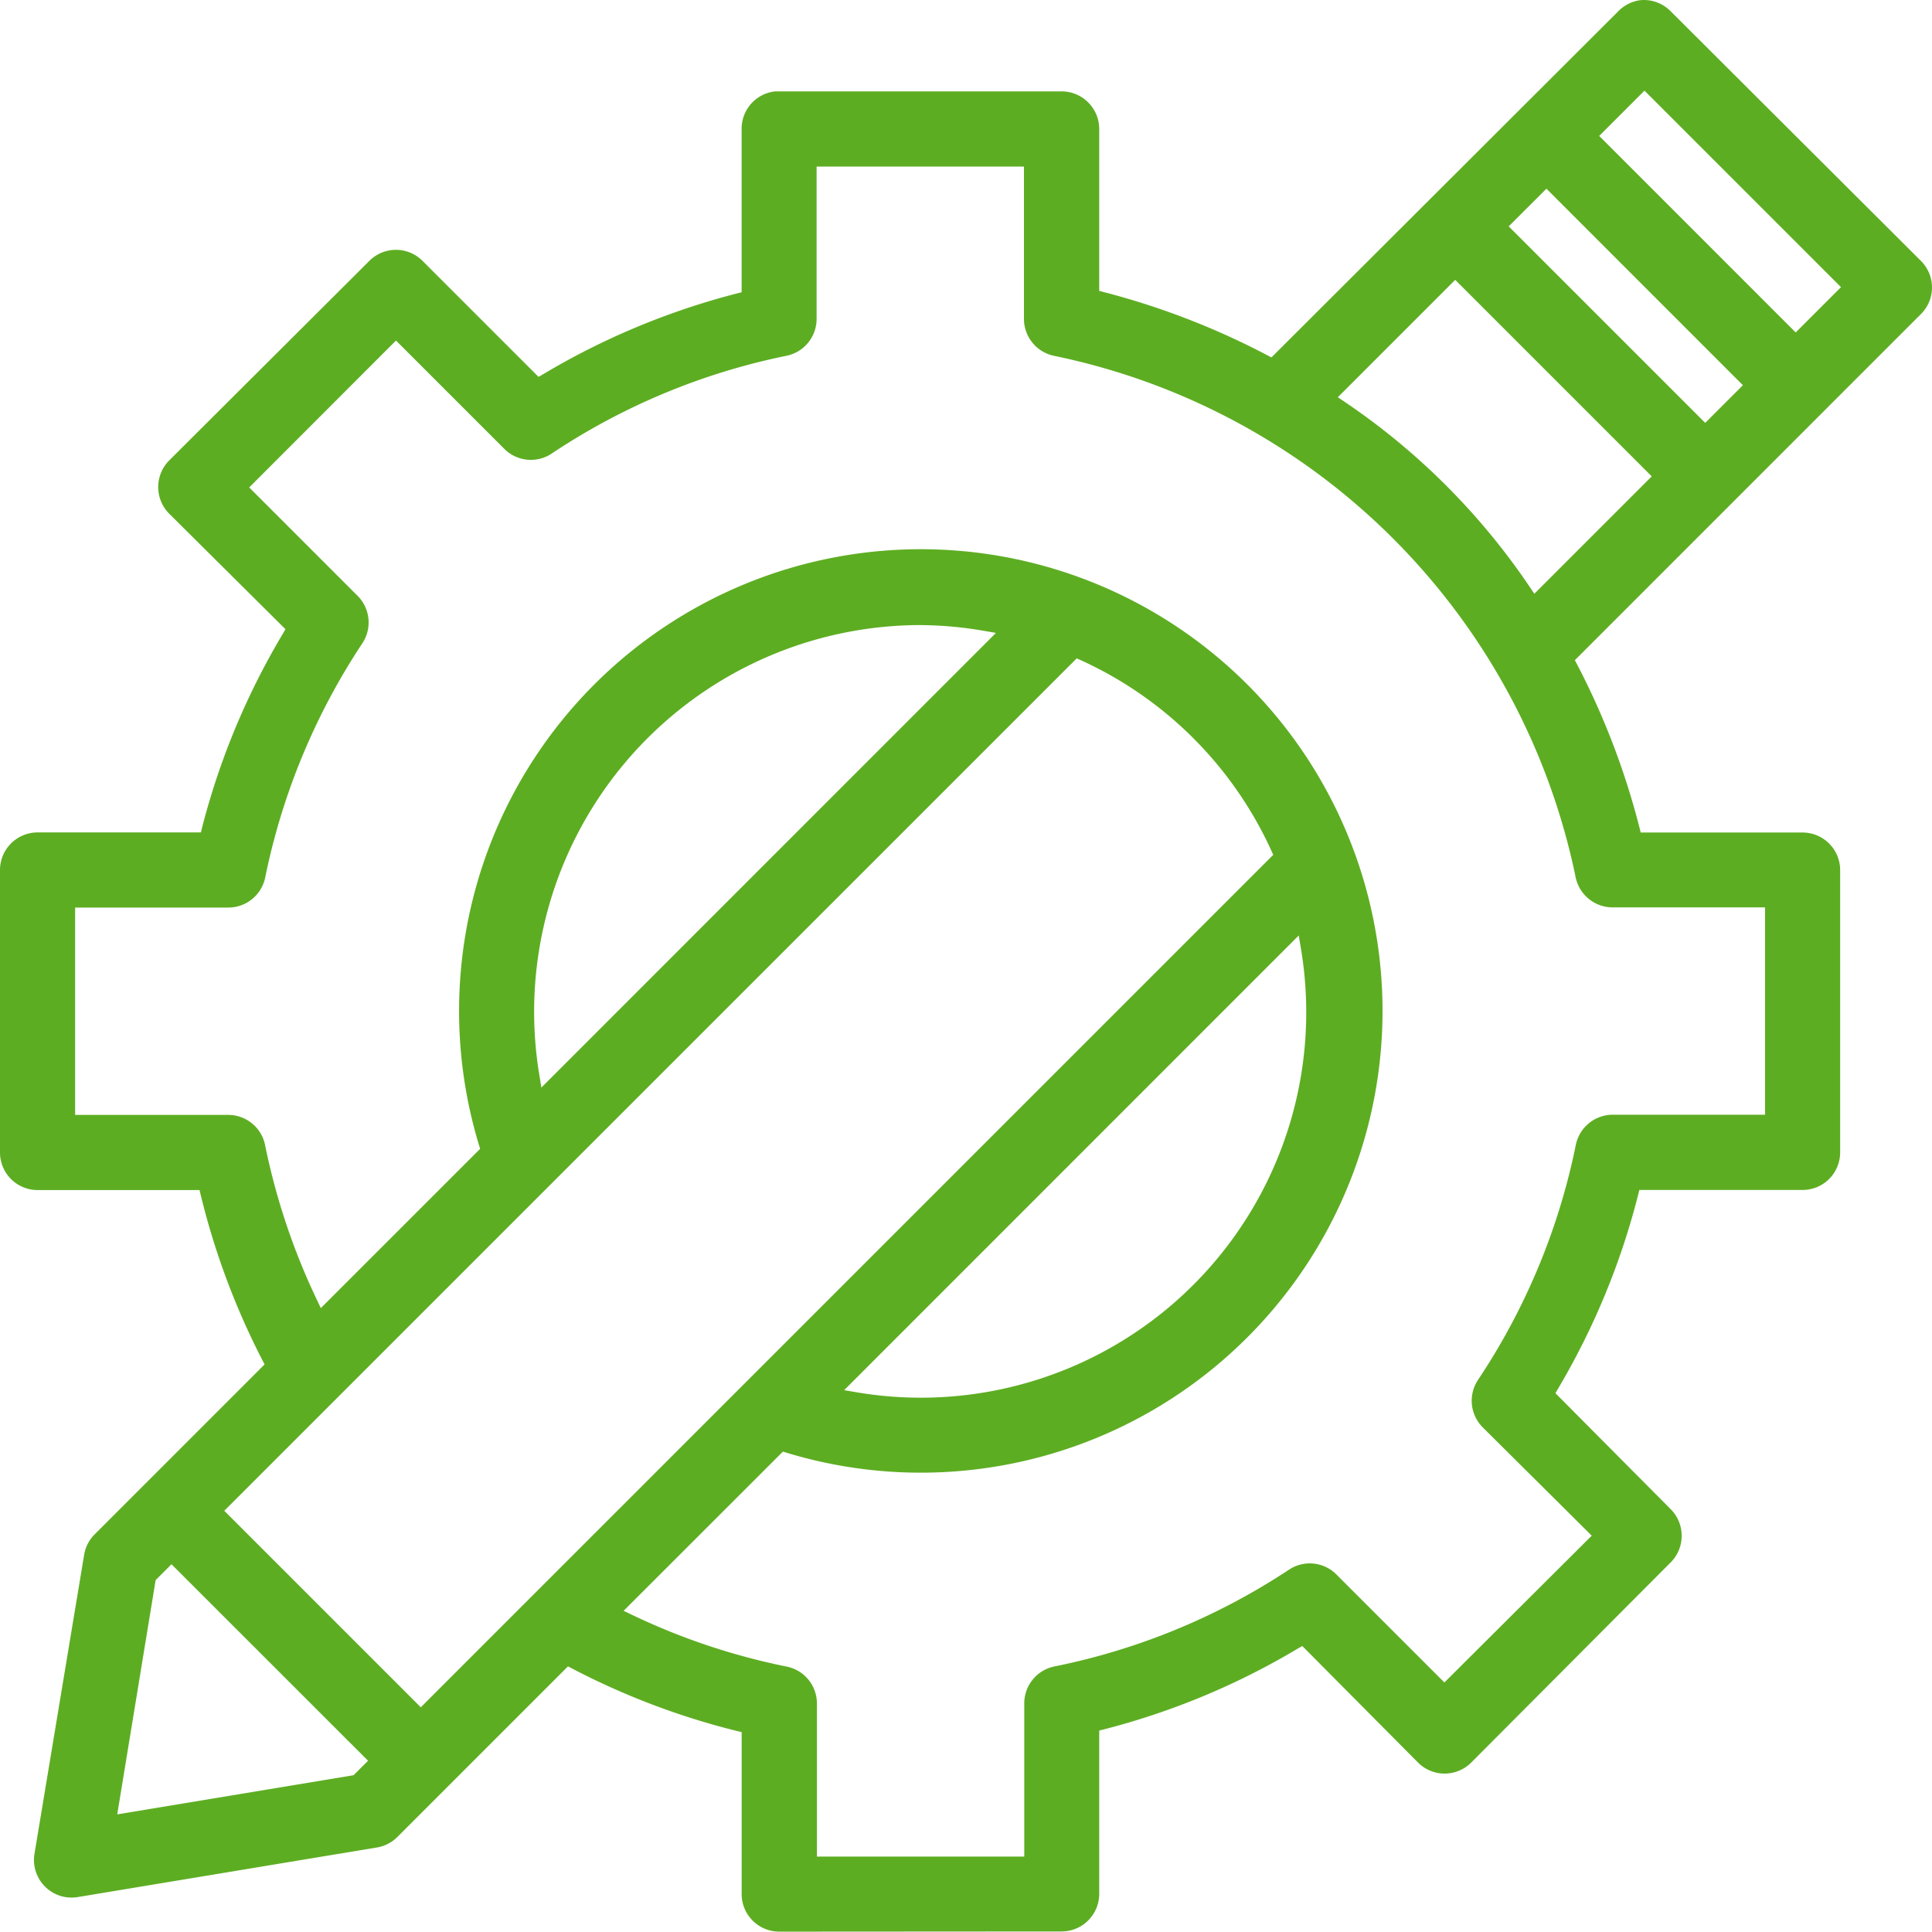 <?xml version="1.0" encoding="UTF-8"?>
<svg xmlns="http://www.w3.org/2000/svg" xmlns:xlink="http://www.w3.org/1999/xlink" width="75.472" height="75.459" viewBox="0 0 75.472 75.459">
  <defs>
    <clipPath id="clip-path">
      <rect id="Rectangle_6901" data-name="Rectangle 6901" width="75.472" height="75.459" fill="#5dad22"></rect>
    </clipPath>
  </defs>
  <g id="Groupe_33679" data-name="Groupe 33679" transform="translate(0 0)">
    <g id="Groupe_33678" data-name="Groupe 33678" transform="translate(0 0)" clip-path="url(#clip-path)">
      <path id="Tracé_11563" data-name="Tracé 11563" d="M30.439,75.458a1.47,1.47,0,0,1-1.467-1.467V67.664l-.2-.048a28.938,28.938,0,0,1-6.416-2.433l-.168-.088-6.662,6.662a1.465,1.465,0,0,1-.8.413L3.016,74.111a1.526,1.526,0,0,1-.22.016,1.623,1.623,0,0,1-.224-.016,1.471,1.471,0,0,1-1.228-1.675l1.943-11.7a1.465,1.465,0,0,1,.413-.8l6.635-6.636-.086-.168a29.029,29.029,0,0,1-2.406-6.443l-.048-.2H1.467A1.469,1.469,0,0,1,0,45.017V33.985a1.469,1.469,0,0,1,1.467-1.467H7.847l.05-.2a28.685,28.685,0,0,1,3.154-7.565l.1-.174L6.613,20.07a1.474,1.474,0,0,1,0-2.087l7.823-7.8a1.467,1.467,0,0,1,2.062,0l4.539,4.539.174-.1a28.781,28.781,0,0,1,7.566-3.156l.194-.05V5.04A1.465,1.465,0,0,1,30.279,3.57l11.194,0A1.469,1.469,0,0,1,42.94,5.04v6.324l.194.05a29.73,29.73,0,0,1,6.365,2.46l.168.089L63.209.448a1.48,1.48,0,0,1,.852-.439A1.3,1.3,0,0,1,64.217,0a1.472,1.472,0,0,1,1.051.445l9.767,9.742a1.466,1.466,0,0,1,0,2.087L61.521,25.789l.088.168a29.622,29.622,0,0,1,2.434,6.365l.049.2h6.325a1.468,1.468,0,0,1,1.467,1.467V45.018a1.468,1.468,0,0,1-1.467,1.467H64.039l-.049.2a28.7,28.7,0,0,1-3.128,7.566l-.1.173,4.51,4.539a1.472,1.472,0,0,1,0,2.063l-7.795,7.822a1.469,1.469,0,0,1-2.088,0L50.873,64.3l-.174.1a28.685,28.685,0,0,1-7.565,3.154l-.194.05v6.38a1.47,1.47,0,0,1-1.468,1.467ZM24.361,62.925l.33.158A25.807,25.807,0,0,0,30.712,65.1a1.469,1.469,0,0,1,1.2,1.445v5.98h8.1V66.546a1.472,1.472,0,0,1,1.17-1.446,25.867,25.867,0,0,0,9.181-3.788,1.466,1.466,0,0,1,1.833.184l4.228,4.228L62.18,59.99l-4.258-4.231a1.471,1.471,0,0,1-.183-1.857,25.792,25.792,0,0,0,3.815-9.156,1.474,1.474,0,0,1,1.422-1.2H68.95v-8.1H62.972a1.475,1.475,0,0,1-1.419-1.17A26.2,26.2,0,0,0,41.174,13.9,1.475,1.475,0,0,1,40,12.482V6.507h-8.1v5.978A1.471,1.471,0,0,1,30.715,13.9a25.8,25.8,0,0,0-9.159,3.815,1.466,1.466,0,0,1-1.858-.183l-4.229-4.229L9.735,19.041l4.229,4.229a1.474,1.474,0,0,1,.207,1.835,25.926,25.926,0,0,0-3.812,9.179,1.472,1.472,0,0,1-1.436,1.169H2.935v8.1H8.913a1.469,1.469,0,0,1,1.445,1.192,26.187,26.187,0,0,0,2.017,6.024l.158.331,6.223-6.222-.045-.148a18.037,18.037,0,1,1,12.02,12.021l-.148-.045Zm-18.281-1.2-1.5,9.152,9.232-1.53.566-.565L6.7,61.106Zm2.681-2.708,7.677,7.677,33.3-33.3-.074-.164a15.016,15.016,0,0,0-7.438-7.438l-.164-.074Zm24.214-4.711.495.084a15.037,15.037,0,0,0,5.006,0A15.053,15.053,0,0,0,50.818,37.044l-.084-.5Zm2.992-29.888a15.107,15.107,0,0,0-14.9,17.566l.082.5L38.906,24.724l-.492-.085a15.03,15.03,0,0,0-2.442-.22Zm16.294-8.9.26.175a26.812,26.812,0,0,1,7.242,7.242l.175.26,4.586-4.586-7.677-7.677Zm6.675-6.675,7.677,7.677,1.472-1.472L60.41,7.371ZM62.471,5.31l7.677,7.677,1.769-1.769L64.24,3.541Z" transform="translate(0 0)" fill="#5dad22"></path>
    </g>
  </g>
</svg>
